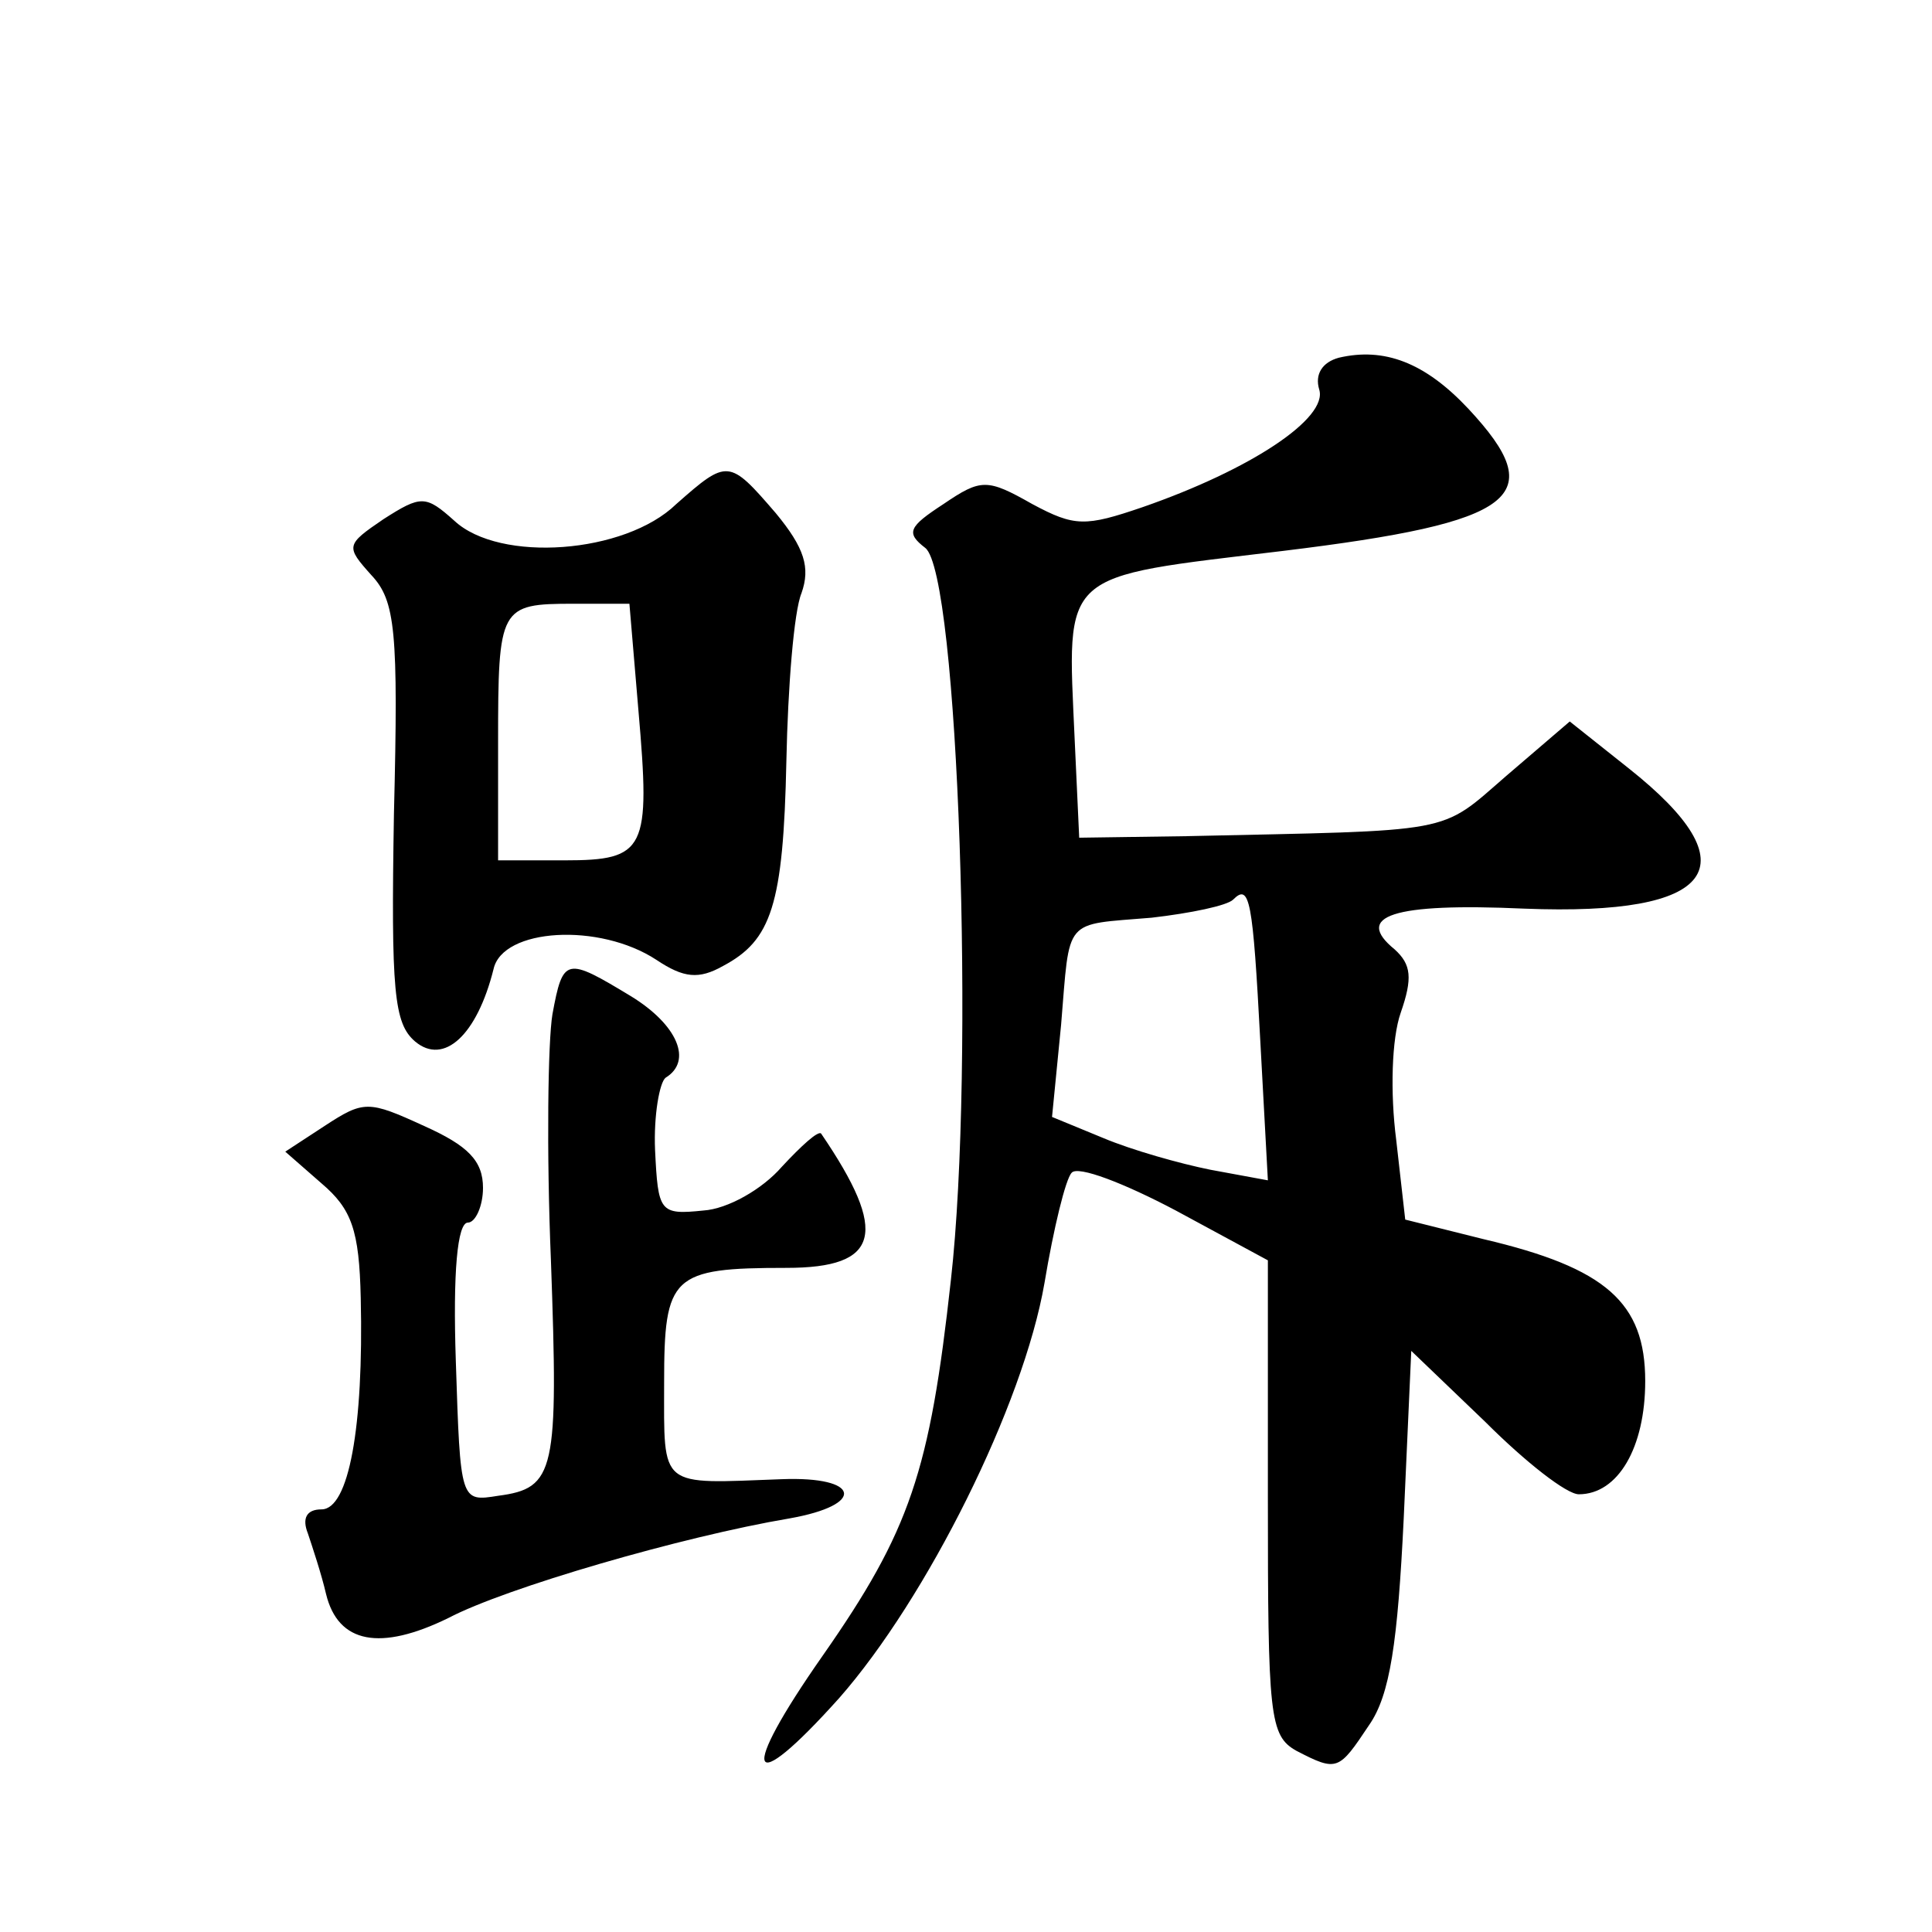 <?xml version="1.0" standalone="no"?>
<!DOCTYPE svg PUBLIC "-//W3C//DTD SVG 20010904//EN"
 "http://www.w3.org/TR/2001/REC-SVG-20010904/DTD/svg10.dtd">
<svg version="1.0" xmlns="http://www.w3.org/2000/svg"
 width="128pt" height="128pt" viewBox="0 0 128 128"
 preserveAspectRatio="xMidYMid meet">
<g transform="translate(0,128) scale(0.1,-0.1)"
fill="#0" stroke="none">
<path d="M887 1043 c-11 -3 -16 -11 -13 -21 6 -19 -45 -53 -117 -78 -38 -13 -45
-13 -73 2 -30 17 -34 17 -59 0 -23 -15 -25 -19 -12 -29 22 -17 33 -343 17 -485
-14 -127 -27 -166 -85 -249 -56 -80 -50 -96 11 -28 58 66 122 194 136 275 6 36
14 69 18 73 4 5 35 -7 69 -25 l61 -33 0 -157 c0 -145 1 -158 19 -168 27 -14 28
-13 48 17 14 20 19 55 23 137 l5 111 49 -47 c27 -27 54 -48 62 -48 26 0 44 31 44
75 0 52 -26 75 -107 94 l-52 13 -6 53 c-4 31 -3 67 3 84 8 23 7 32 -4 42 -27 22
-2 31 86 27 127 -5 151 28 69 93 l-39 31 -42 -36 c-45 -39 -32 -36 -213 -40 l-70
-1 -3 65 c-5 113 -11 107 138 125 156 19 177 36 123 94 -29 31 -56 41 -86 34z m-52
-453 l5 -92 -38 7 c-20 4 -52 13 -71 21 l-34 14 6 61 c6 72 1 66 60 71 26 3 50
8 54 12 11 11 13 0 18 -94z M448 946 c-34 -33 -117 -39 -147 -11 -19 17 -22 17
-47 1 -25 -17 -25 -18 -8 -37 16 -17 18 -37 15 -158 -2 -118 0 -139 14 -151 19
-16 41 4 52 48 6 27 70 31 108 6 18 -12 28 -13 44 -4 32 17 40 40 42 136 1 49 5
99 10 111 6 17 2 30 -17 53 -31 36 -32 36 -66 6z m-25 -137 c8 -92 5 -99 -49 -99
l-44 0 0 78 c0 90 1 92 50 92 l37 0 6 -71z M366 608 c-3 -18 -4 -91 -1 -163 5 -140
3 -151 -35 -156 -25 -4 -25 -4 -28 89 -2 59 1 92 8 92 5 0 10 11 10 23 0 18 -10
28 -39 41 -37 17 -40 17 -66 0 l-26 -17 24 -21 c20 -17 25 -31 26 -76 2 -86 -8
-140 -26 -140 -10 0 -13 -6 -9 -16 3 -9 9 -27 12 -40 8 -33 36 -38 81 -16 38 20
155 54 226 66 51 9 47 28 -5 26 -82 -3 -78 -7 -78 64 0 71 5 76 81 76 62 0 68 23
23 89 -2 2 -13 -8 -26 -22 -13 -15 -36 -28 -52 -29 -29 -3 -30 -1 -32 40 -1 23
3 45 7 48 18 11 8 35 -23 54 -43 26 -45 26 -52 -12z"/>
</g>
</svg>
